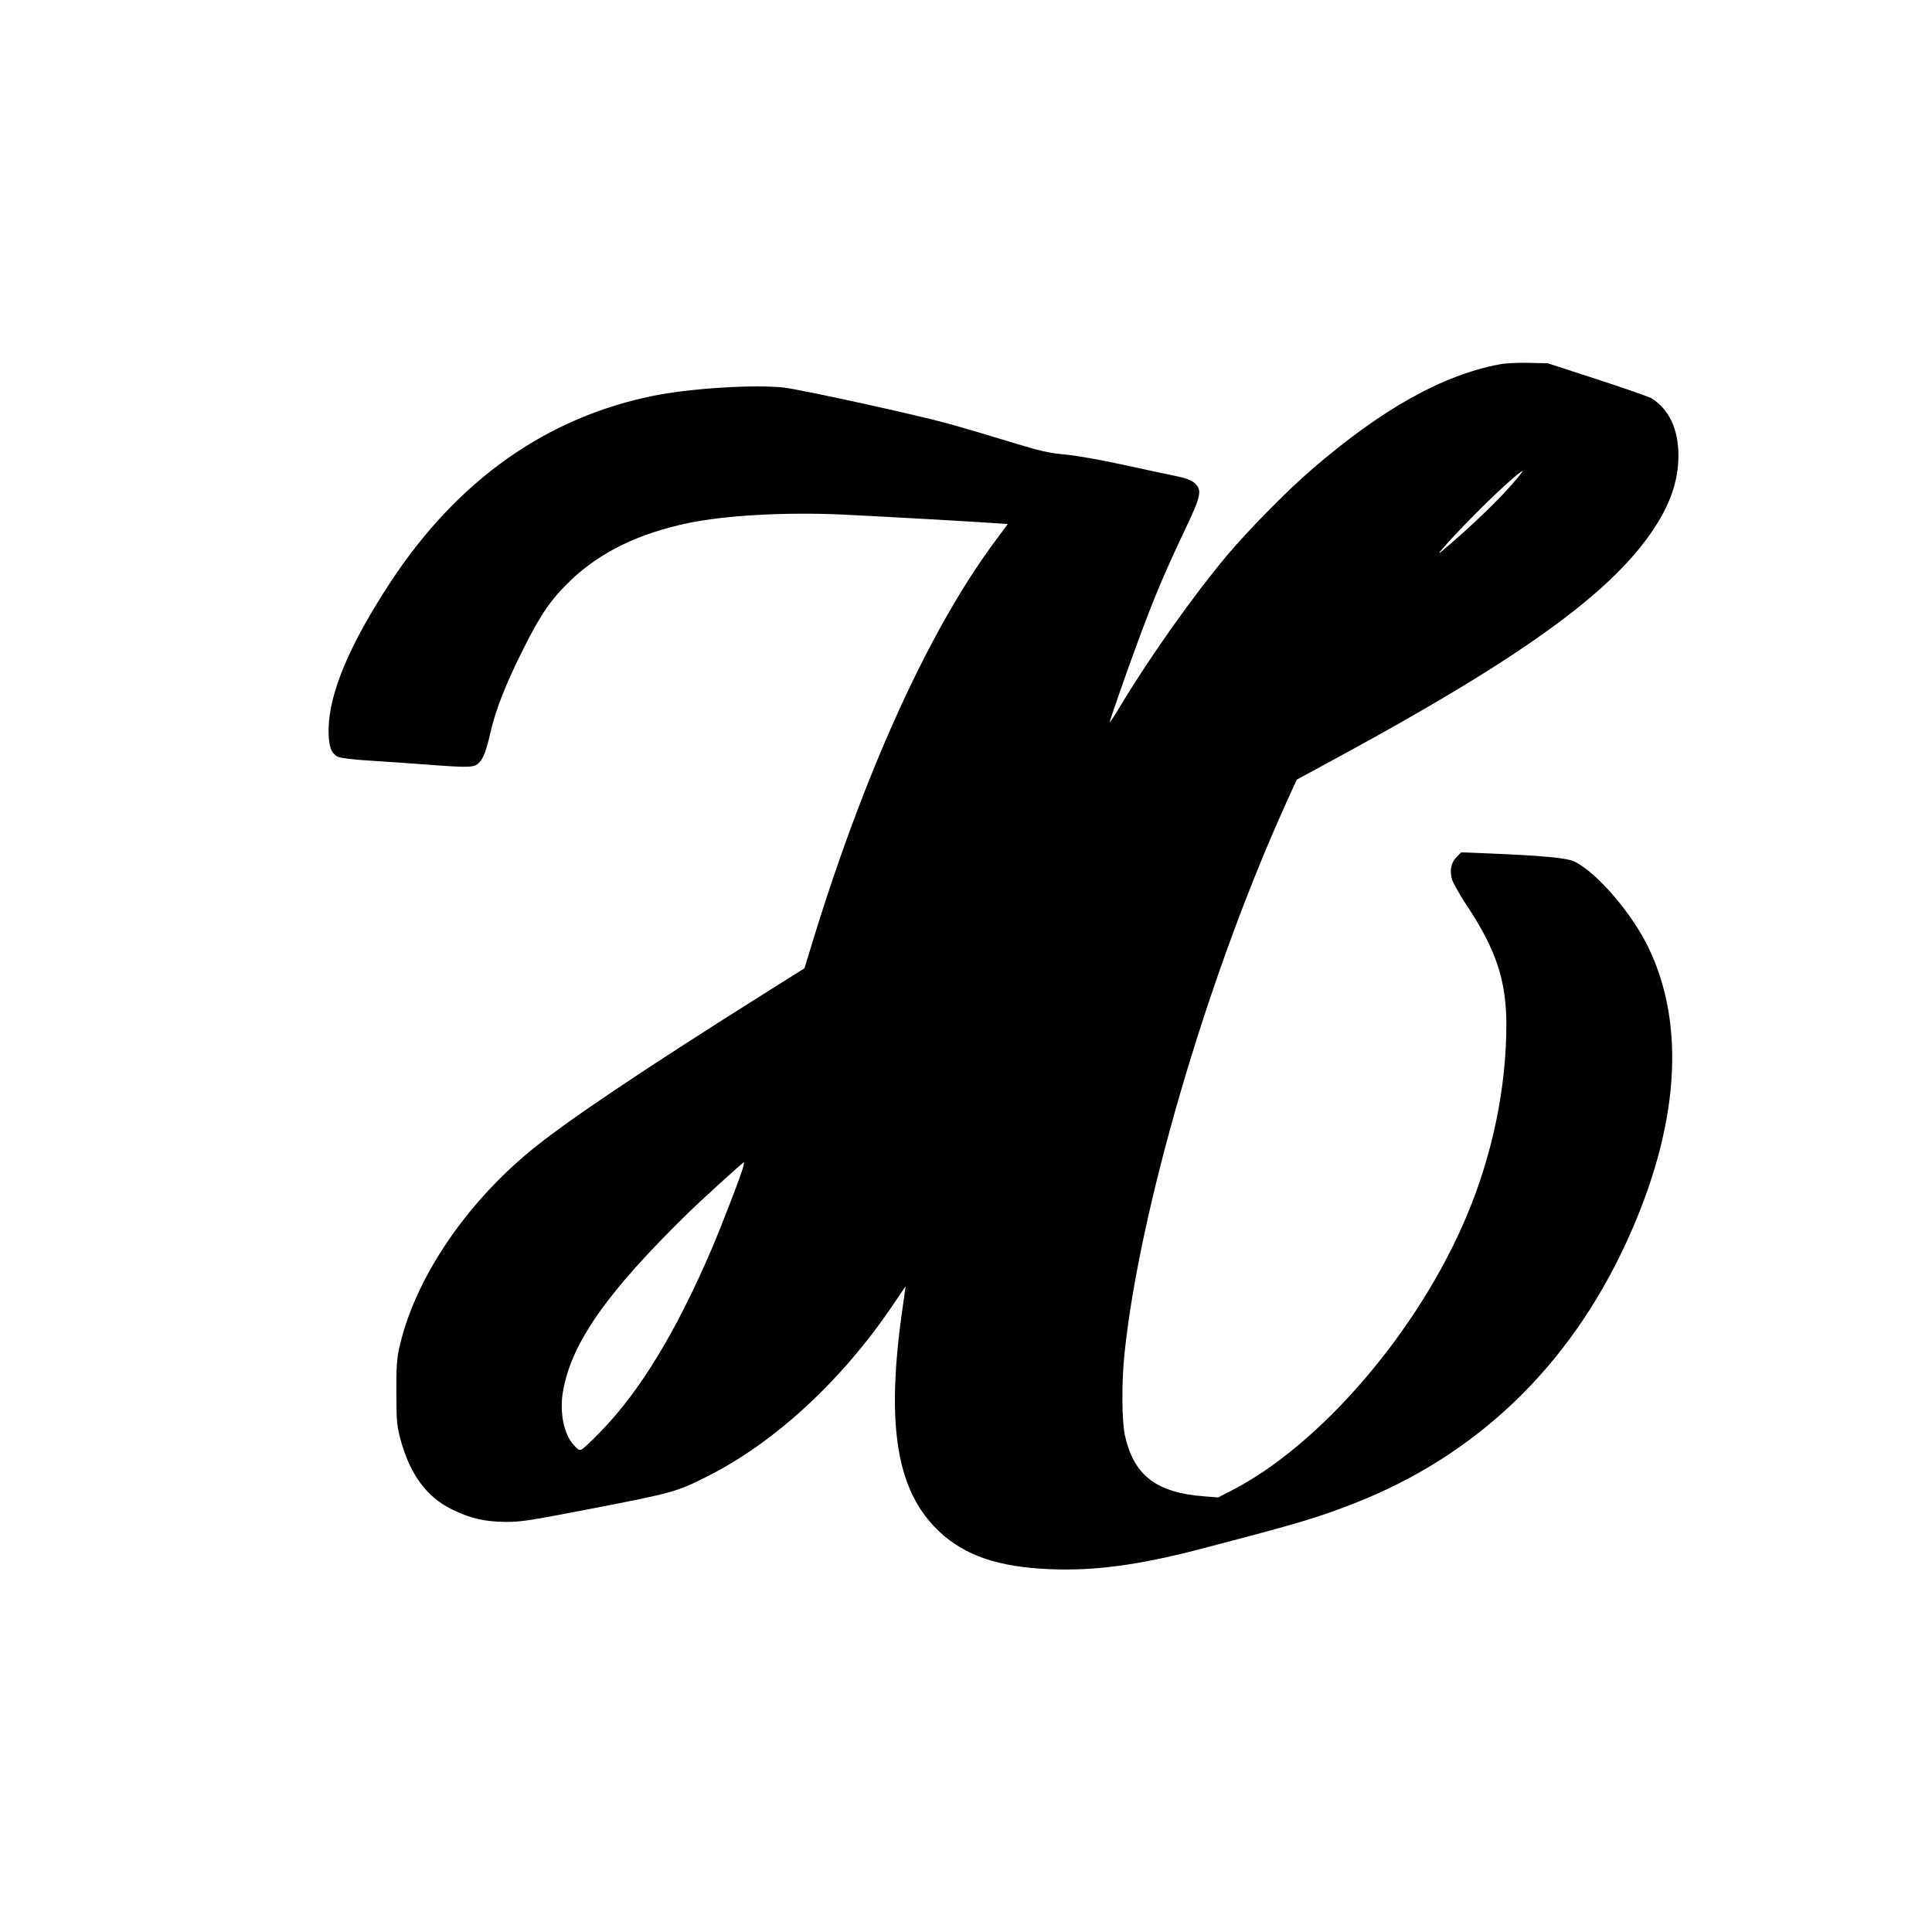 <?xml version="1.0" standalone="no"?>
<!DOCTYPE svg PUBLIC "-//W3C//DTD SVG 20010904//EN"
 "http://www.w3.org/TR/2001/REC-SVG-20010904/DTD/svg10.dtd">
<svg version="1.0" xmlns="http://www.w3.org/2000/svg"
 width="1280pt" height="1280pt" viewBox="0 0 1280 1280"
 preserveAspectRatio="xMidYMid meet">
<g transform="translate(0,1280) scale(0.1,-0.1)"
fill="#000000" stroke="none">
<path d="M9935 10386 c-379 -71 -782 -297 -1245 -697 -165 -142 -419 -401
-560 -568 -222 -265 -505 -663 -701 -988 -40 -67 -75 -120 -77 -119 -3 4 120
357 198 566 105 282 172 439 310 730 97 204 105 244 55 289 -22 19 -54 32
-115 45 -47 9 -206 44 -355 76 -162 35 -319 63 -393 69 -105 10 -155 21 -365
85 -133 41 -316 95 -407 120 -210 58 -966 224 -1085 238 -191 22 -616 -4 -860
-53 -715 -143 -1305 -561 -1750 -1239 -270 -412 -404 -731 -408 -970 -1 -110
15 -160 60 -183 18 -9 93 -19 208 -26 99 -6 268 -18 375 -26 289 -22 322 -21
353 11 30 30 47 74 77 204 34 149 105 328 217 550 116 233 187 334 317 458
196 185 446 307 773 376 247 52 644 74 1023 57 247 -12 875 -47 1011 -57 l86
-6 -81 -109 c-449 -602 -888 -1576 -1240 -2749 l-26 -85 -237 -149 c-846 -532
-1347 -869 -1583 -1064 -443 -367 -771 -865 -867 -1312 -14 -67 -18 -127 -17
-290 1 -188 3 -213 27 -305 61 -229 173 -383 339 -464 123 -61 220 -83 358
-84 104 0 157 8 560 86 552 107 573 113 775 215 447 224 893 636 1230 1135 47
70 85 126 85 125 0 -2 -11 -82 -25 -178 -65 -464 -61 -798 11 -1048 48 -165
125 -294 239 -401 169 -158 391 -233 728 -247 294 -13 591 27 987 130 677 177
784 209 1035 307 809 317 1422 906 1801 1730 347 755 397 1433 144 1954 -111
228 -342 496 -489 567 -50 24 -206 39 -573 54 l-177 7 -30 -30 c-37 -37 -48
-89 -31 -149 7 -24 51 -102 97 -172 194 -291 263 -498 263 -791 0 -416 -92
-861 -262 -1265 -319 -762 -971 -1523 -1566 -1825 l-81 -42 -88 7 c-319 23
-469 136 -529 399 -22 94 -24 356 -4 545 97 942 535 2450 1046 3594 51 114 94
209 96 211 2 1 118 64 258 140 1209 655 1806 1083 2091 1498 122 177 179 339
179 507 0 179 -62 309 -181 383 -15 8 -174 64 -355 123 l-329 107 -125 3 c-74
2 -154 -2 -195 -10z m114 -758 c-98 -120 -301 -316 -499 -482 -59 -50 79 103
230 255 139 140 293 279 308 279 2 0 -15 -24 -39 -52z m-5124 -4555 c-13 -54
-139 -381 -211 -550 -230 -538 -474 -941 -733 -1206 -58 -60 -115 -114 -126
-119 -16 -9 -25 -4 -57 32 -63 71 -91 214 -69 346 54 322 287 656 821 1179 88
87 370 343 379 345 2 0 0 -12 -4 -27z"/>
</g>
</svg>
